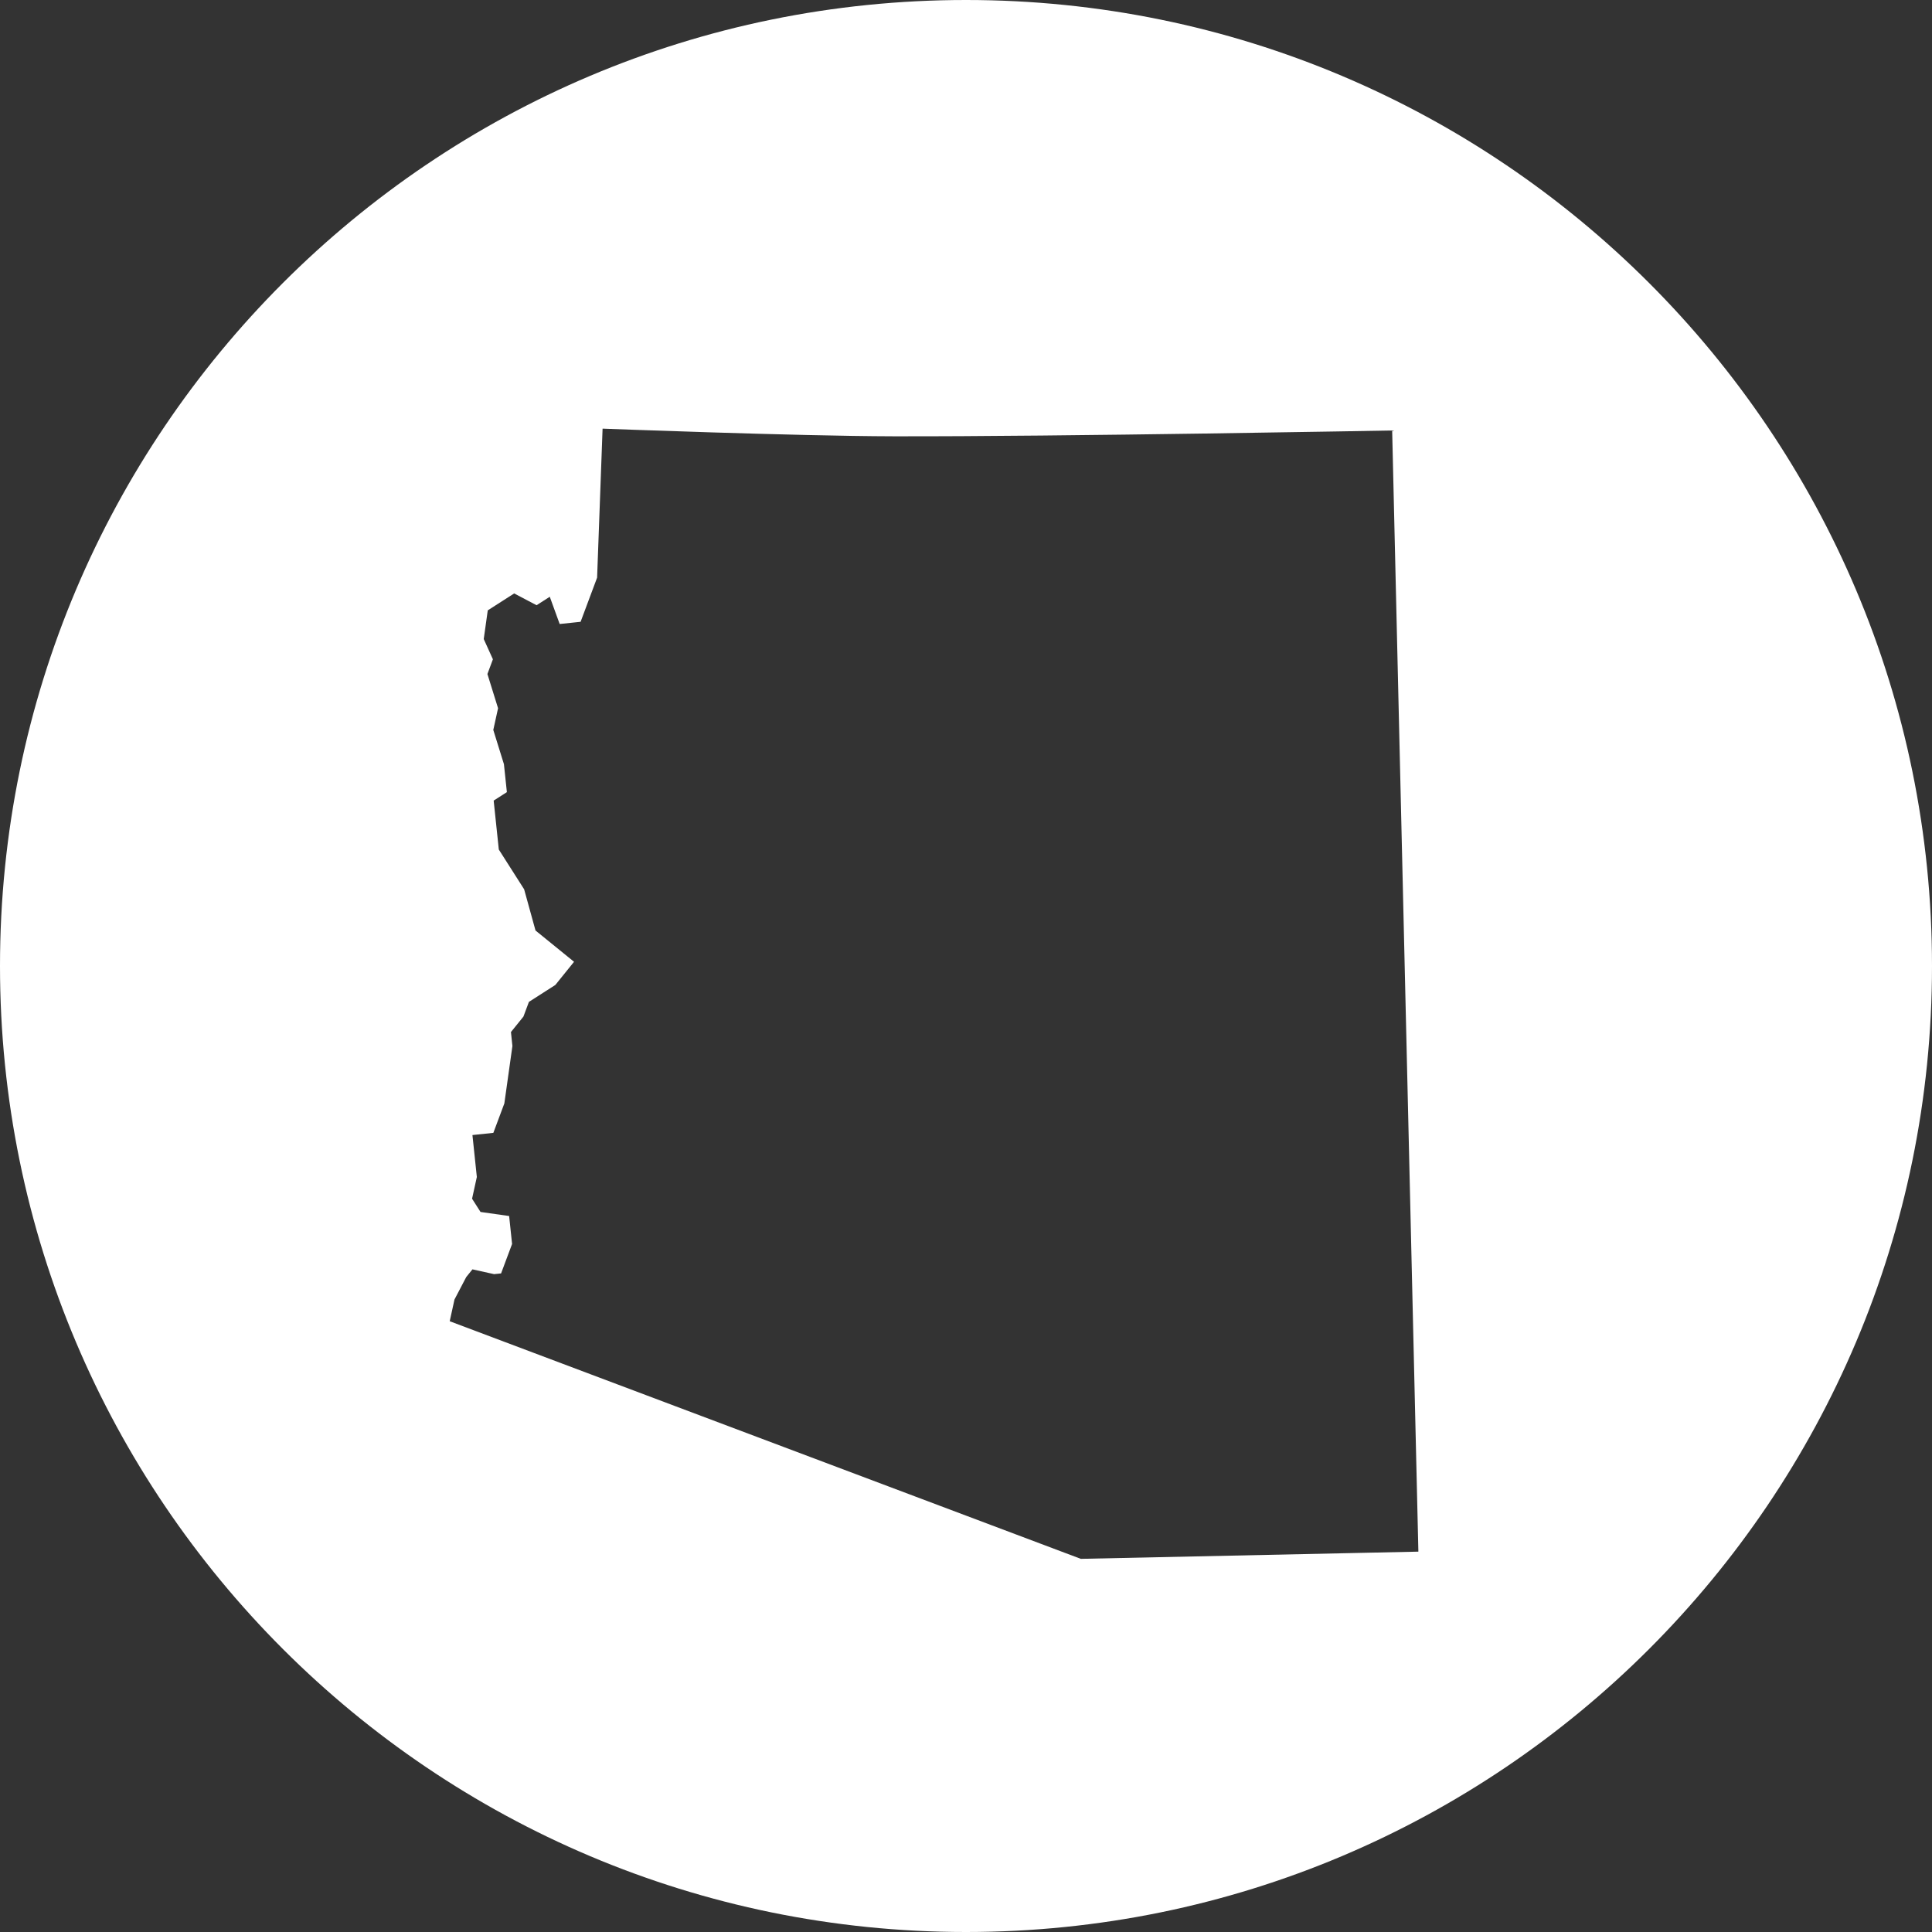 <svg xmlns="http://www.w3.org/2000/svg" width="180" height="180" viewBox="0 0 180 180">
  <rect x="0" y="0" width="180" height="180" fill="#333333" stroke="none"/>
  <path fill="#FFF" fill-rule="evenodd" d="M90,180 C139.706,180 180,139.706 180,90 C180,40.294 139.706,-2.84217094e-14 90,-2.84217094e-14 C40.294,-2.84217094e-14 0,40.294 0,90 C0,139.706 40.294,180 90,180 Z M83.168,40.649 C98.703,40.685 129.705,40.106 129.705,40.106 L132.147,144.563 L100.698,145.234 L41.899,123.096 L42.343,121.073 L43.436,118.983 L44.017,118.263 L46.034,118.709 L46.684,118.641 L47.709,115.899 L47.435,113.294 L44.769,112.915 L43.982,111.681 L44.426,109.658 L44.016,105.75 L45.964,105.545 L46.989,102.803 L47.74,97.456 L47.604,96.153 L48.766,94.714 L49.278,93.343 L51.739,91.767 L53.482,89.608 L49.892,86.692 L48.832,82.852 L46.473,79.149 L45.994,74.589 L47.224,73.801 L46.95,71.196 L45.959,68.007 L46.403,65.984 L45.411,62.796 L45.923,61.425 L45.069,59.539 L45.444,56.865 L47.905,55.289 L49.991,56.387 L51.221,55.599 L52.144,58.137 L54.093,57.932 L55.631,53.819 L56.141,39.935 C56.141,39.935 74.182,40.628 83.168,40.649 Z"/>
</svg>
